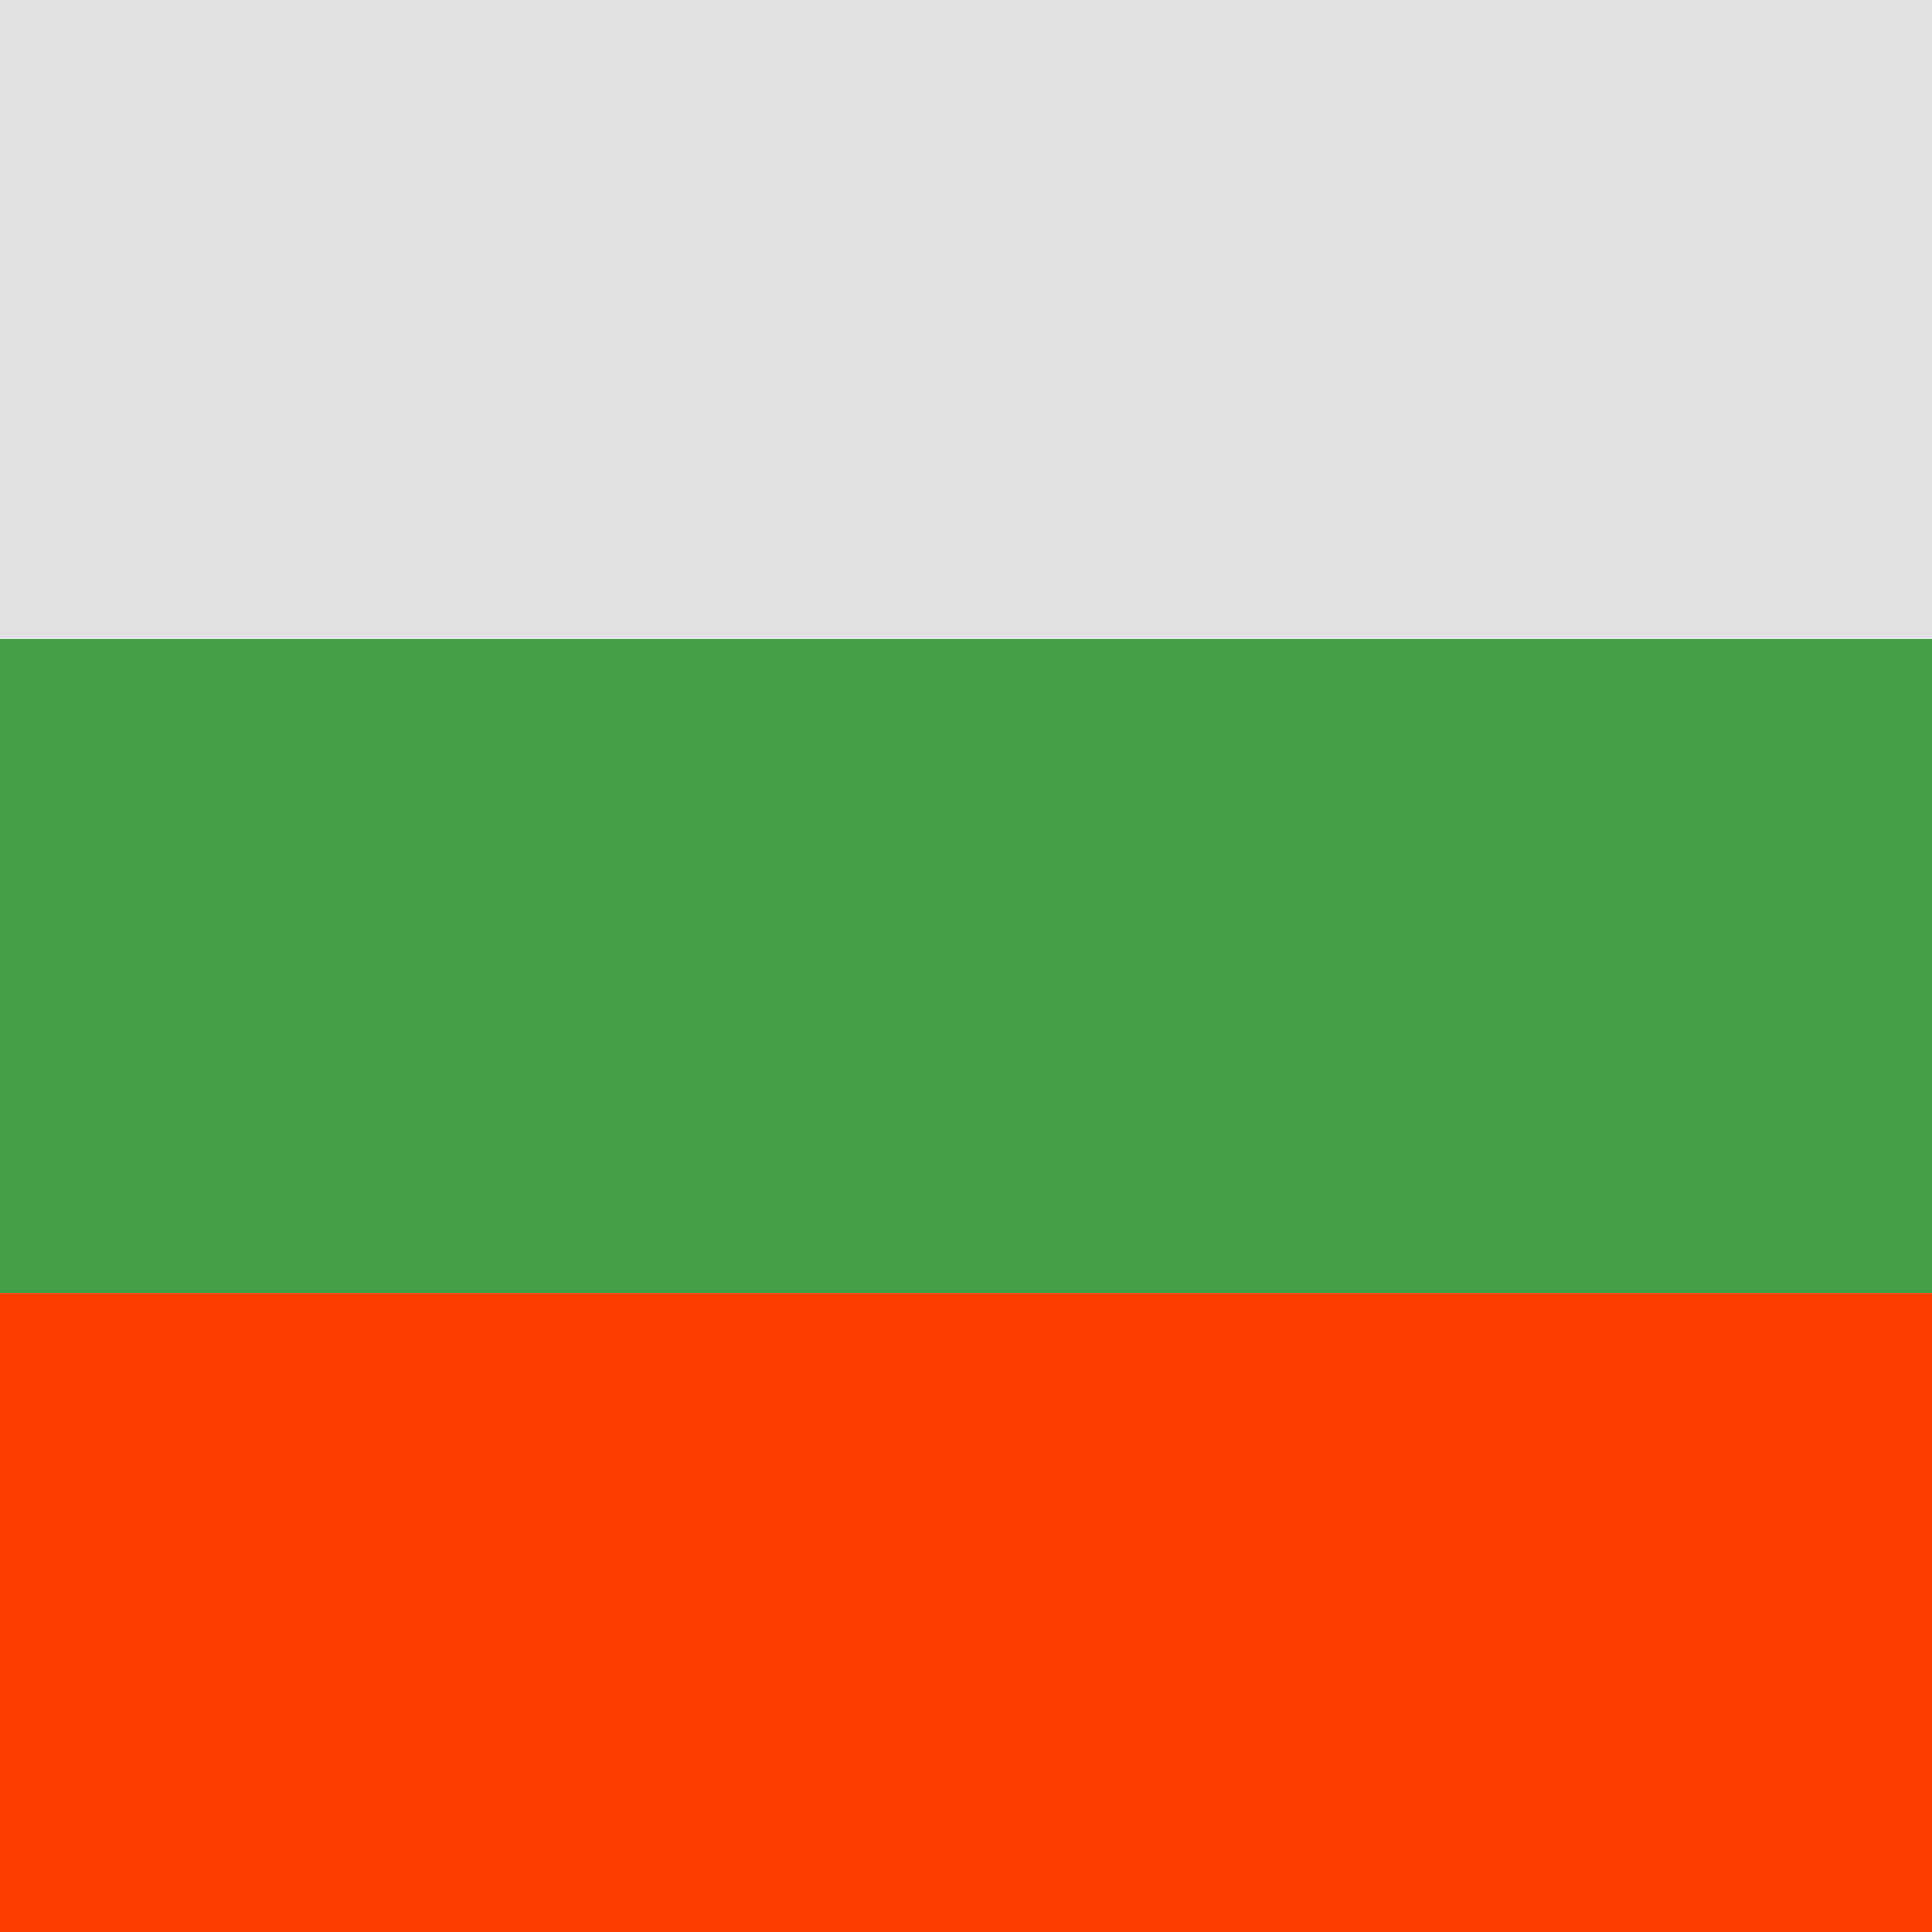 <svg width="16" height="16" viewBox="0 0 16 16" fill="none" xmlns="http://www.w3.org/2000/svg">
<path d="M19.917 10.708H-3.917V16.125H19.917V10.708Z" fill="#FF3D00"/>
<path d="M19.917 5.292H-3.917V10.708H19.917V5.292Z" fill="#43A047"/>
<path d="M19.917 -0.125H-3.917V5.292H19.917V-0.125Z" fill="#E0E1E2"/>
</svg>
